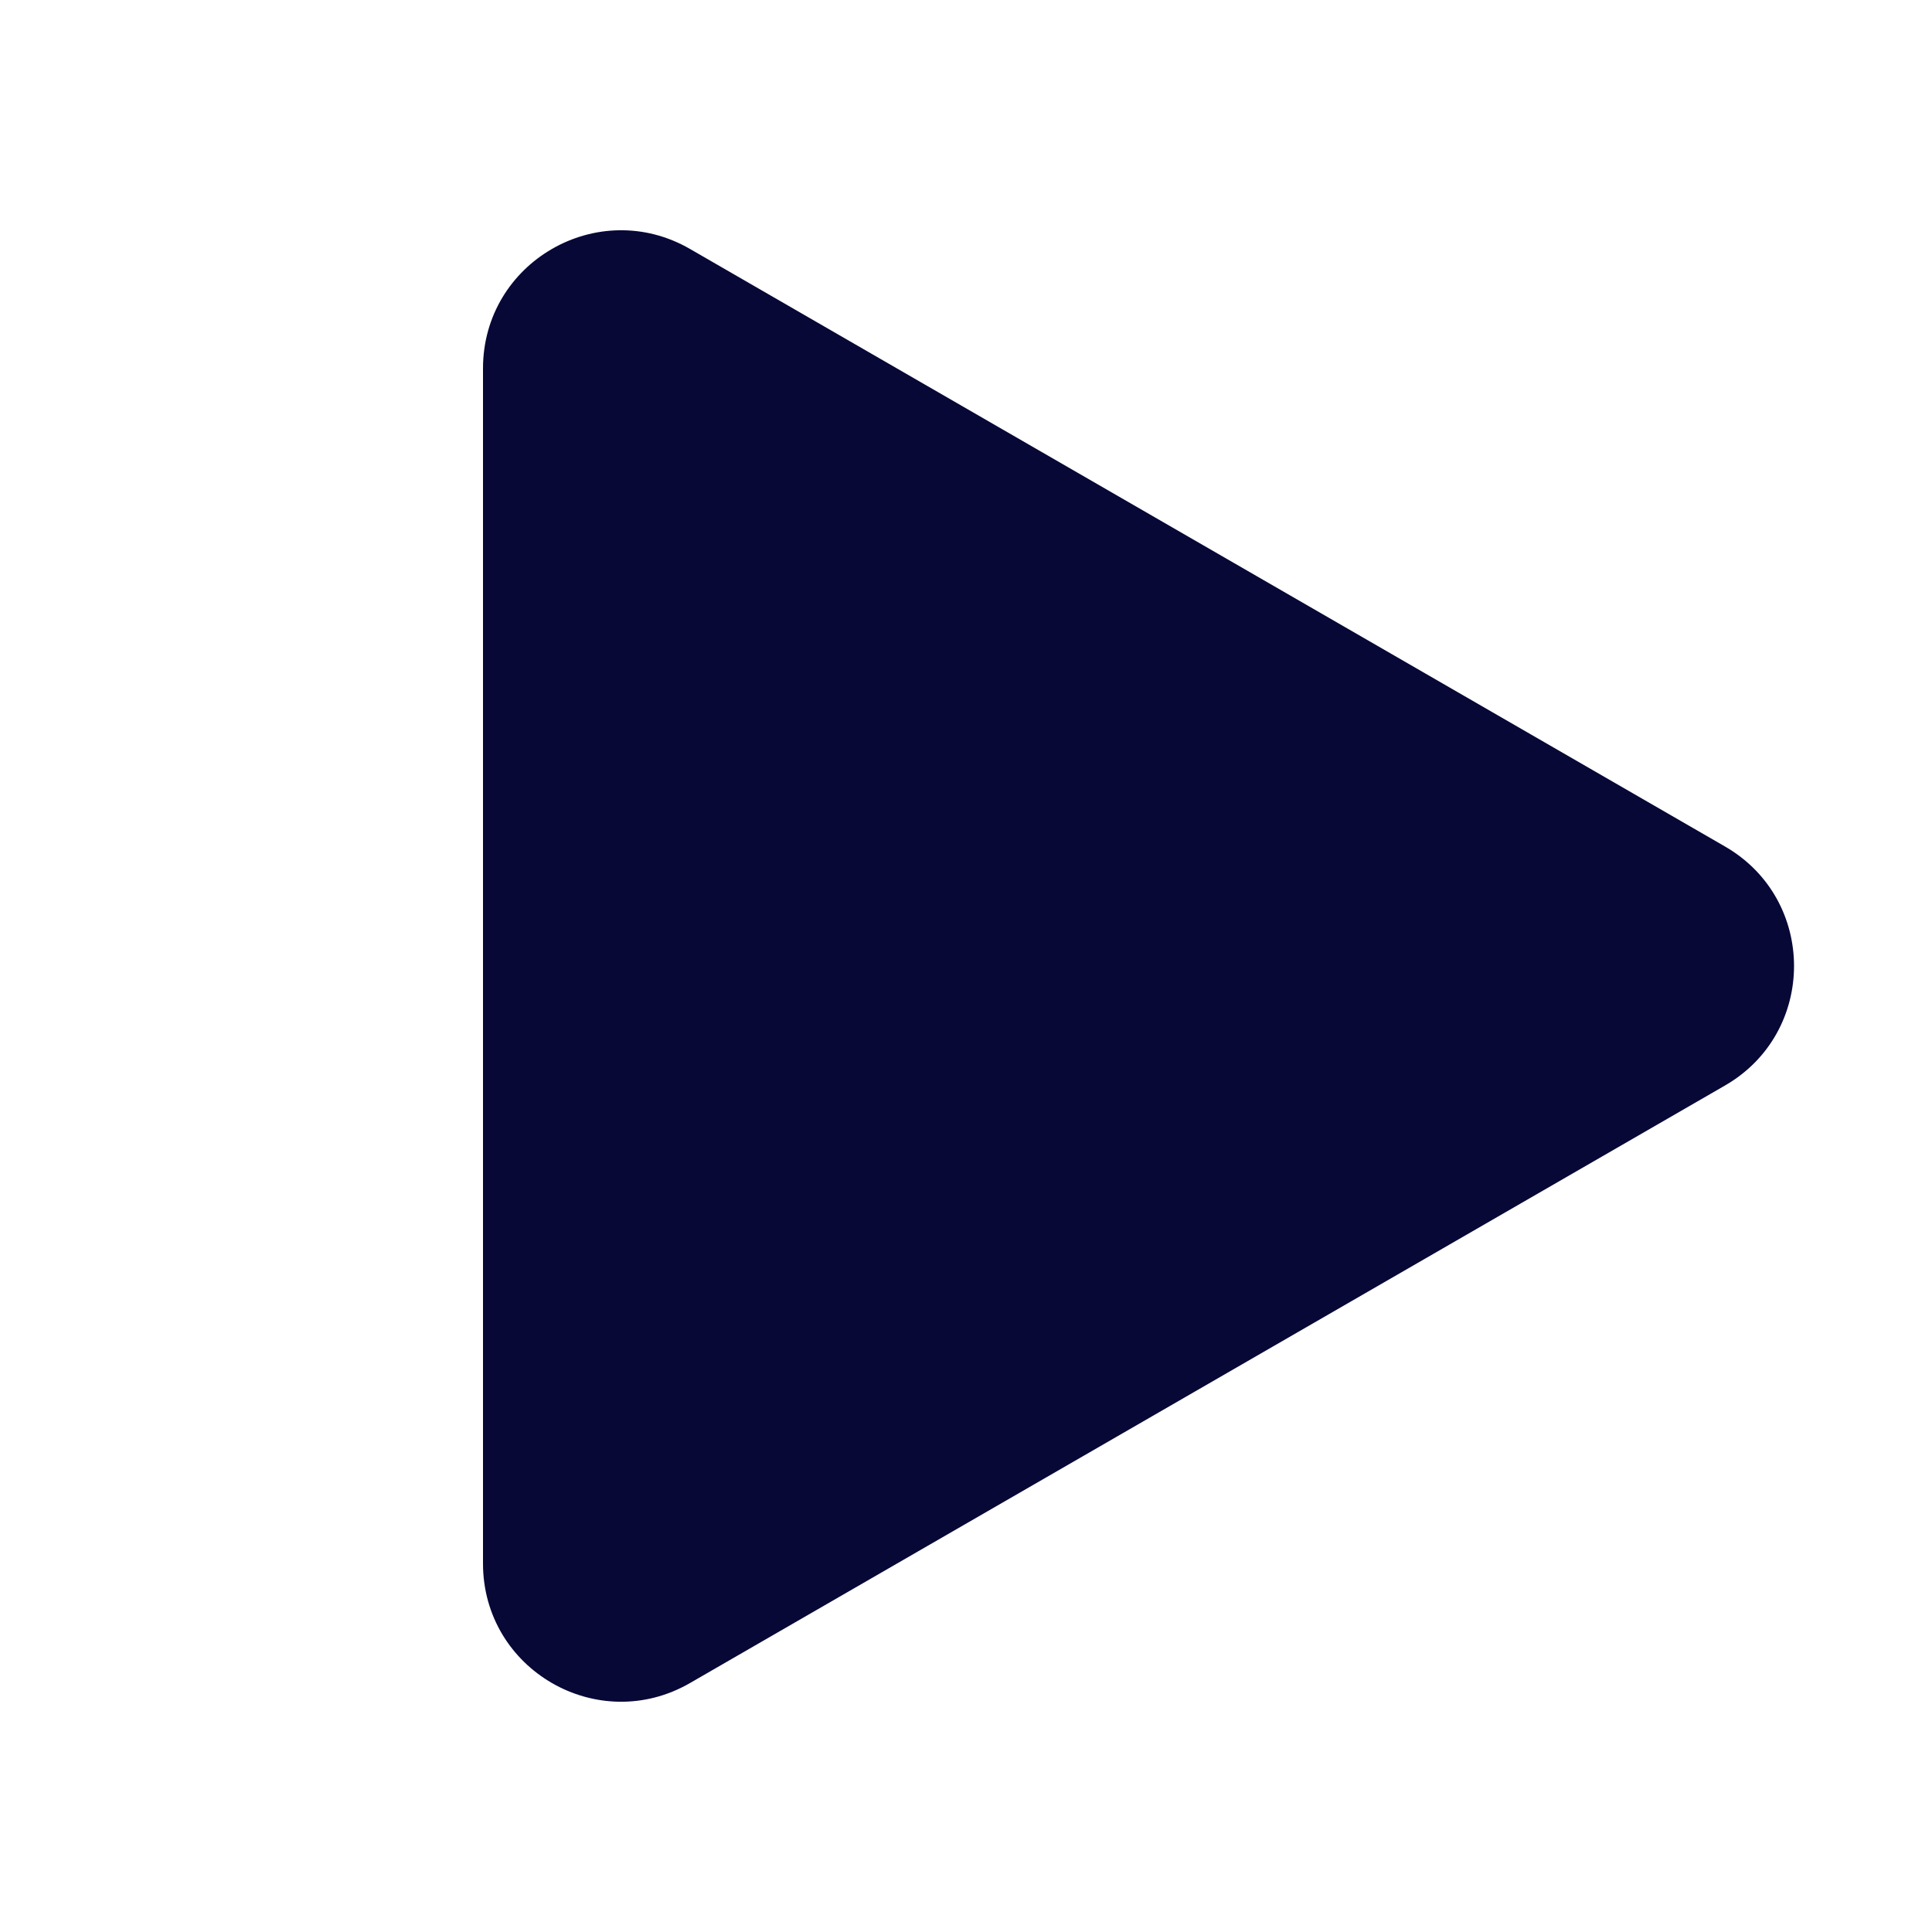 <svg width="14" height="14" viewBox="0 0 14 14" fill="none" xmlns="http://www.w3.org/2000/svg">
<g id="Group 1171279960">
<path id="Polygon 2" d="M12.5 6.134C13.167 6.519 13.167 7.481 12.5 7.866L5 12.196C4.333 12.581 3.5 12.1 3.5 11.33L3.5 2.67C3.5 1.9 4.333 1.419 5 1.804L12.5 6.134Z" fill="#070836"/>
</g>
</svg>
